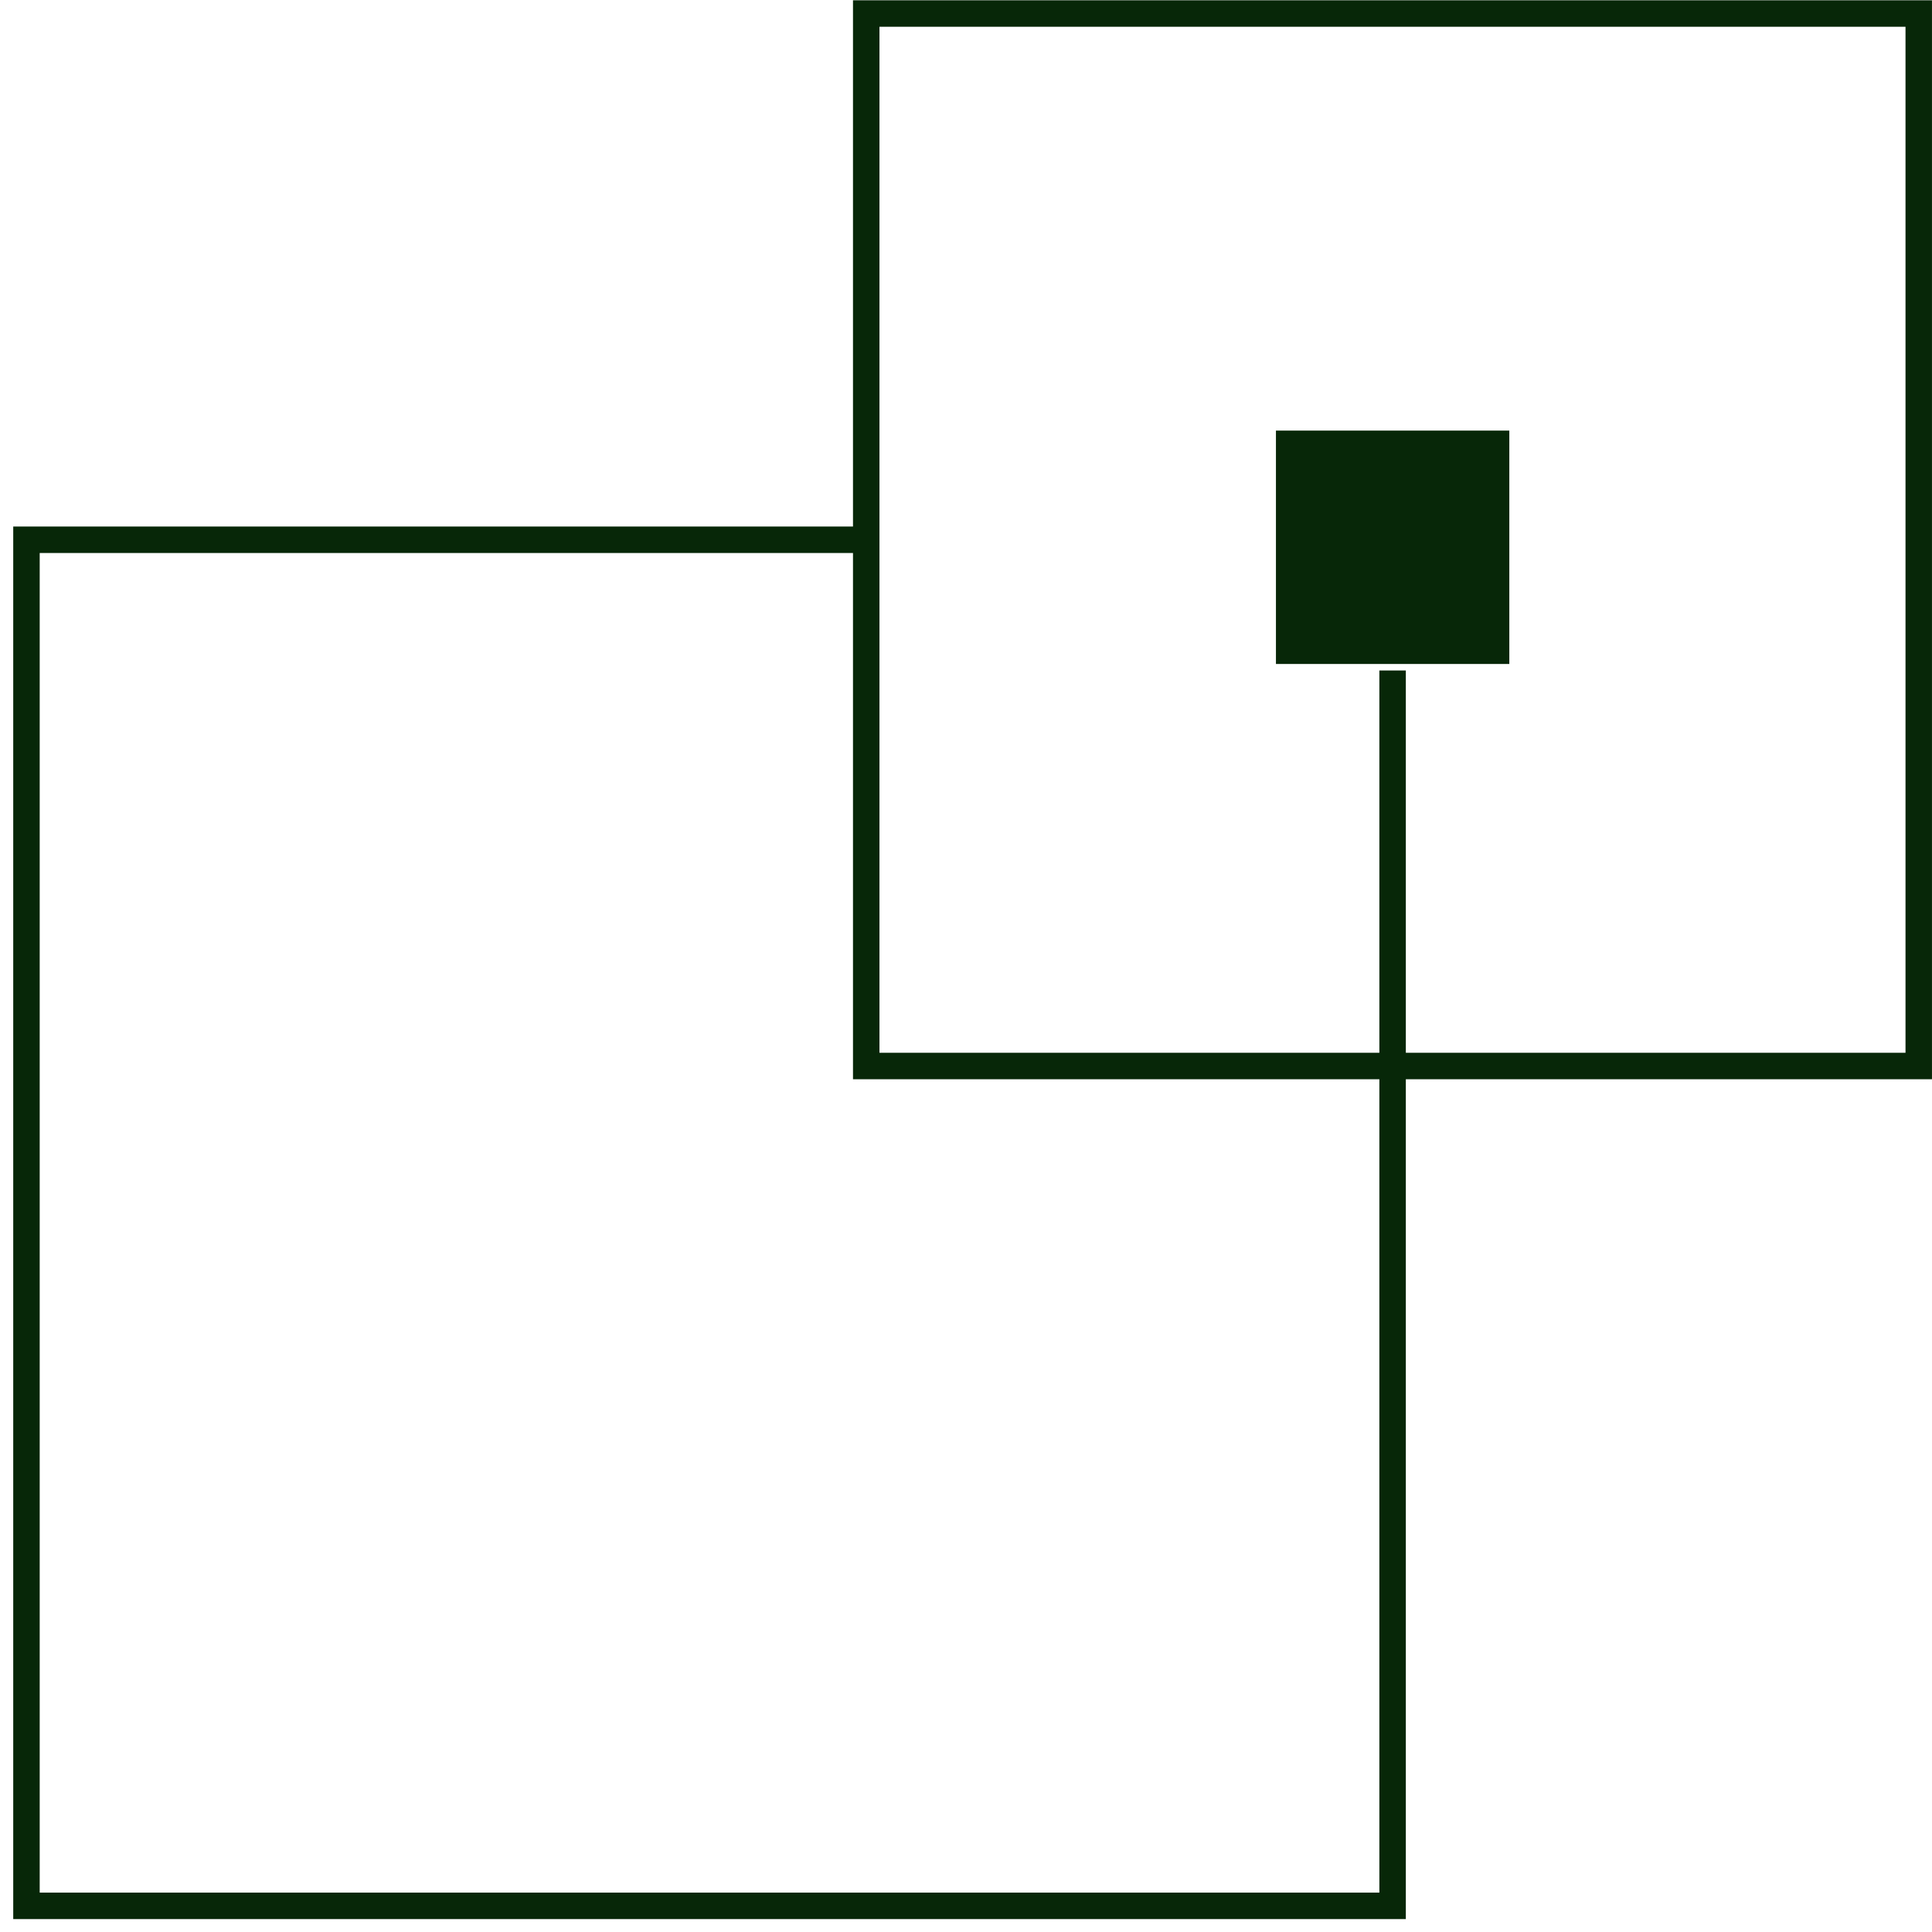<svg width="73" height="73" viewBox="0 0 73 73" fill="none" xmlns="http://www.w3.org/2000/svg">
<path d="M32.97 20.395L1 20.395L1 72.012L52.619 72.012L52.619 25.334" stroke="#072708"/>
<path d="M72.499 0.511L72.499 40.279L32.73 40.279L32.73 0.511L72.499 0.511Z" stroke="#072708"/>
<path d="M48.211 25.088L57.029 25.088L57.029 16.27L48.211 16.27L48.211 25.088Z" fill="#072708"/>
</svg>
